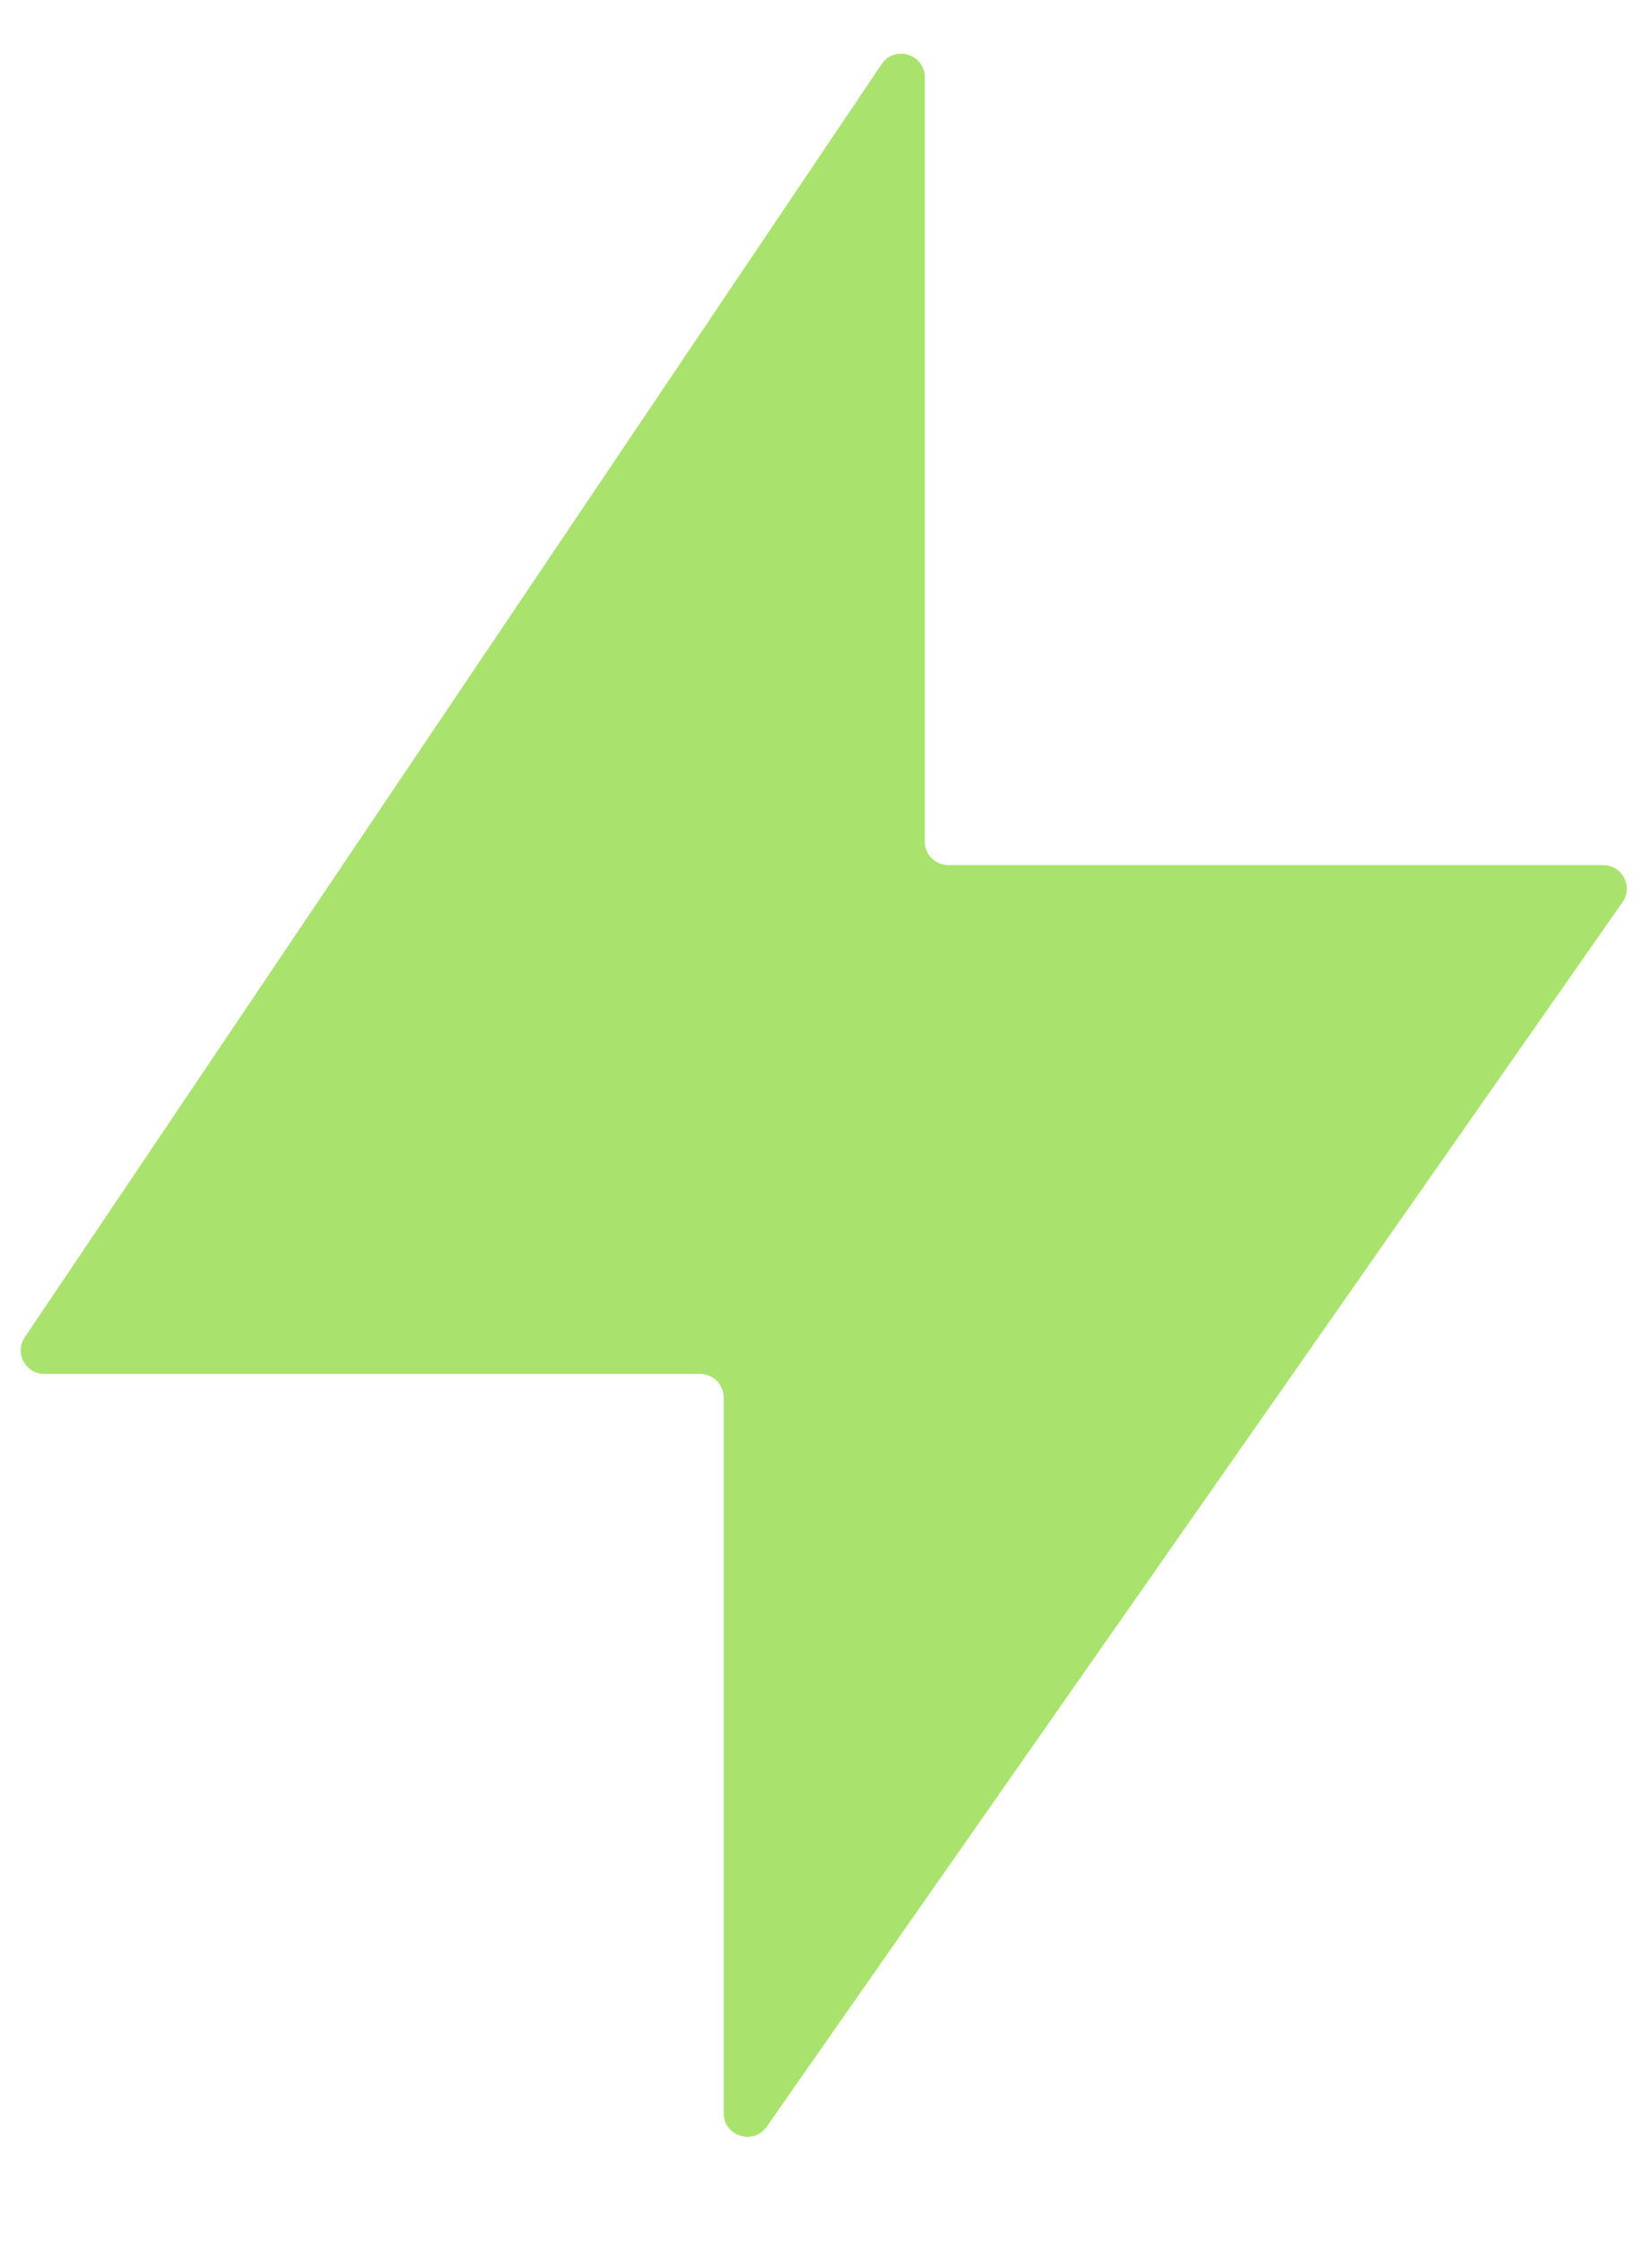 <svg width="14" height="19" viewBox="0 0 14 19" fill="none" xmlns="http://www.w3.org/2000/svg">
<path d="M0.21 11.333L7.471 0.544C7.581 0.38 7.837 0.458 7.837 0.655V7.132C7.837 7.242 7.926 7.332 8.037 7.332H13.586C13.748 7.332 13.843 7.514 13.75 7.646L6.497 18.024C6.385 18.184 6.133 18.105 6.133 17.909V11.844C6.133 11.734 6.044 11.644 5.933 11.644H0.376C0.216 11.644 0.12 11.465 0.21 11.333Z" fill="#A9E36E"/>
</svg>

